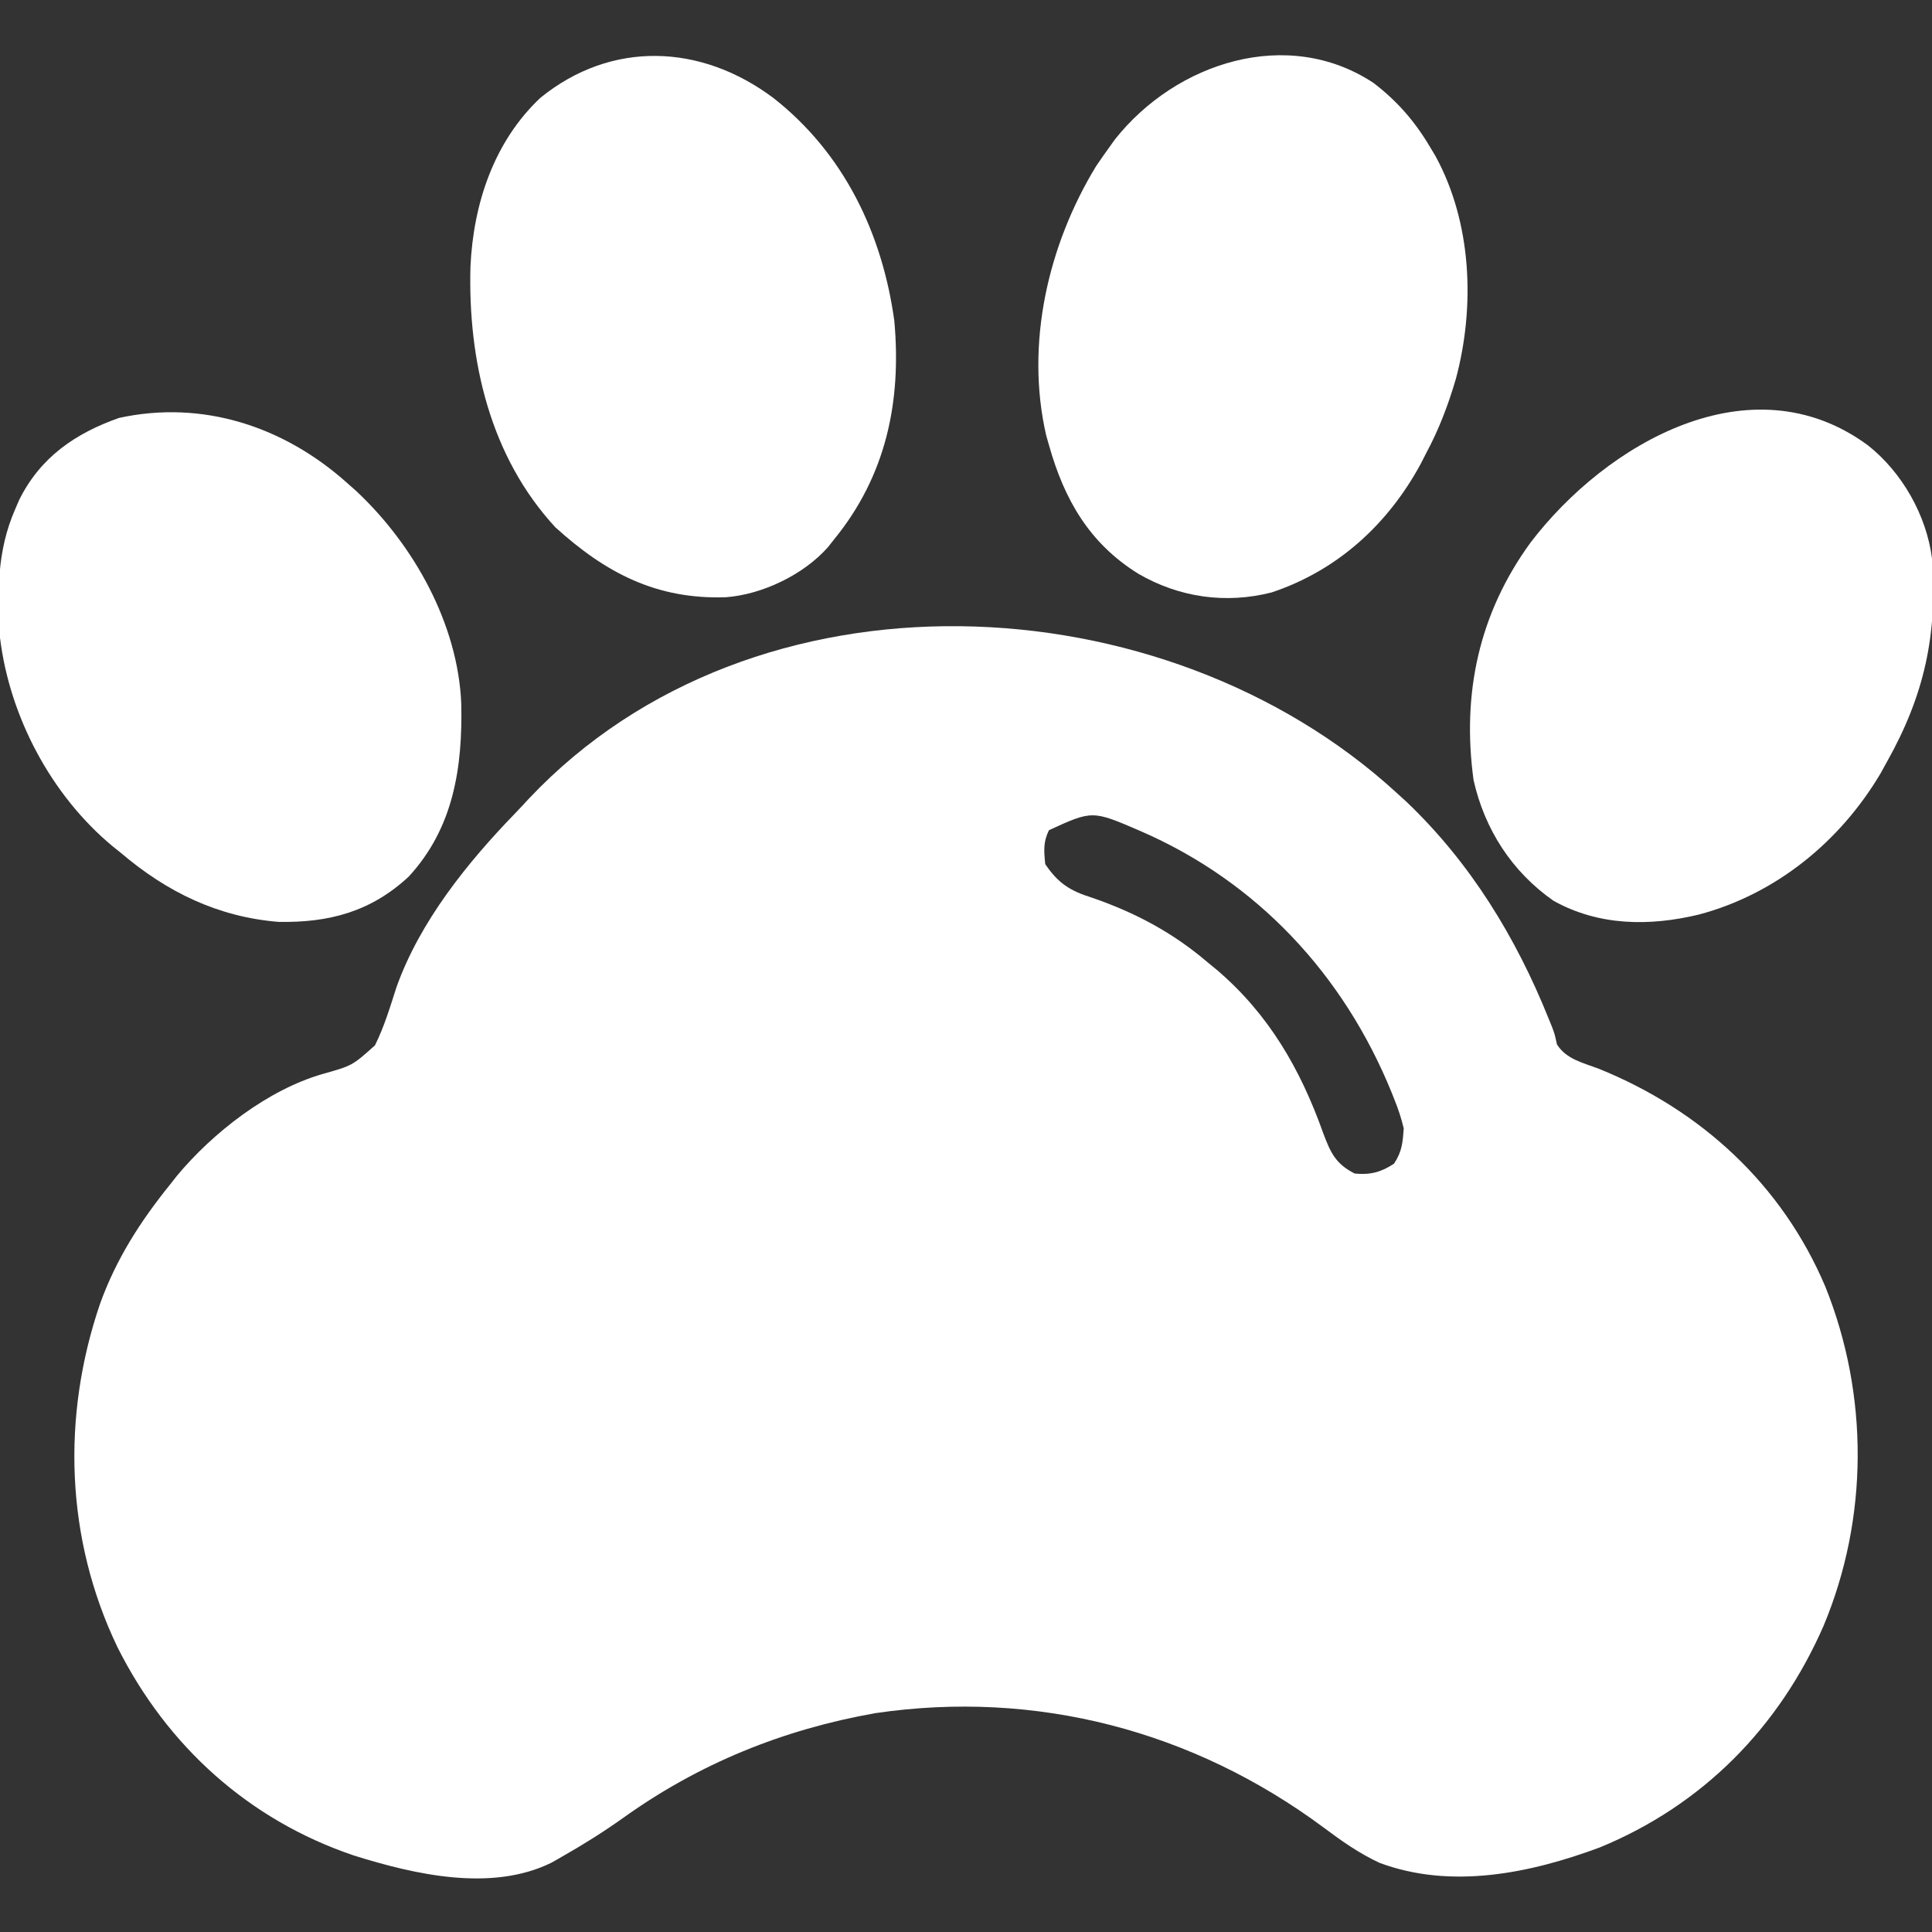 <?xml version="1.0" encoding="UTF-8"?>
<svg version="1.1" xmlns="http://www.w3.org/2000/svg" width="512" height="512">
<rect width="100%" height="100%" fill="#333333" stroke="none"/>
<path d="M0 0 C0.919 0.837 1.838 1.673 2.785 2.535 C19.683 18.655 31.757 38.407 40.406 59.953 C40.696 60.66 40.986 61.368 41.284 62.097 C42 64 42 64 42.609 66.781 C45.07 70.707 49.553 71.658 53.75 73.25 C80.771 84.204 102.238 103.871 113.719 130.945 C125.271 159.624 125.22 192.291 113.269 220.854 C101.523 247.759 81.212 268.407 53.891 279.617 C35.383 286.482 14.56 290.746 -4.418 283.672 C-9.854 281.135 -14.538 277.832 -19.326 274.241 C-53.824 248.667 -95.393 237.725 -138 244 C-162.448 248.317 -184.768 257.353 -204.957 271.836 C-210.137 275.52 -215.476 278.859 -221 282 C-221.929 282.531 -222.859 283.062 -223.816 283.609 C-239.702 291.475 -260.109 286.78 -276.254 281.715 C-304.09 272.298 -325.72 252.718 -338.862 226.538 C-352.639 197.841 -353.705 165.408 -343.468 135.461 C-339.207 123.668 -332.85 113.731 -325 104 C-324.386 103.22 -323.773 102.44 -323.141 101.637 C-313.595 90.154 -299.06 78.84 -284.621 74.656 C-276.631 72.41 -276.631 72.41 -270.632 67.031 C-268.182 62.103 -266.617 56.87 -264.941 51.641 C-258.721 34.182 -246.117 18.567 -233.373 5.424 C-232.164 4.17 -230.98 2.891 -229.801 1.609 C-170.041 -61.679 -61.553 -56.321 0 0 Z M-92 10 C-93.575 13.149 -93.348 15.52 -93 19 C-89.557 24.111 -86.388 26.103 -80.5 27.938 C-69.156 31.845 -59.141 37.174 -50 45 C-49.201 45.655 -48.402 46.31 -47.578 46.984 C-33.797 58.712 -25.383 73.307 -19.375 90.188 C-17.409 95.444 -16.079 98.411 -11 101 C-6.896 101.405 -3.982 100.655 -0.562 98.375 C1.538 95.182 1.746 92.811 2 89 C1.338 86.358 0.64 84.118 -0.375 81.625 C-0.645 80.939 -0.916 80.254 -1.194 79.548 C-13.893 48.334 -36.788 23.627 -67.91 10.174 C-80.515 4.735 -80.515 4.735 -92 10 Z " fill="#fff" transform="translate(370,210)"/>
<path d="M0 0 C9.075 7.165 15.538 18.551 17 30 C18.504 50.276 14.92 66.37 5 84 C4.455 84.987 3.909 85.975 3.348 86.992 C-7.36 105.056 -24.409 118.97 -44.812 124.375 C-57.88 127.511 -71.312 127.402 -83.305 120.715 C-94.346 113.003 -101.562 101.786 -104.492 88.719 C-107.627 65.765 -103.062 44.551 -89.378 25.767 C-69.317 -0.519 -30.959 -22.761 0 0 Z " fill="#fff" transform="translate(495,118)"/>
<path d="M0 0 C6.32 4.843 10.957 10.181 15 17.016 C15.46 17.784 15.92 18.552 16.395 19.344 C26.058 36.978 26.968 59.234 21.812 78.453 C19.819 85.252 17.356 91.766 14 98.016 C13.51 98.975 13.02 99.934 12.516 100.922 C3.829 116.972 -9.546 129.189 -27 135.016 C-39.204 138.131 -51.545 136.333 -62.312 130.078 C-75.273 122.045 -81.943 110.455 -86 96.016 C-86.367 94.734 -86.367 94.734 -86.742 93.426 C-92.338 69.162 -86.256 42.913 -73.5 22.016 C-72.358 20.332 -71.193 18.663 -70 17.016 C-69.504 16.323 -69.007 15.631 -68.496 14.918 C-52.309 -5.488 -22.714 -15.024 0 0 Z " fill="#fff" transform="translate(364,21.984)"/>
<path d="M0 0 C18.622 14.606 28.805 35.821 32 59 C33.944 80.43 29.828 100.09 16 117 C15.479 117.659 14.958 118.317 14.422 118.996 C7.984 126.295 -2.96 131.543 -12.617 132.273 C-30.961 132.902 -44.435 125.894 -57.812 113.75 C-75.183 94.975 -81.01 69.451 -80.32 44.594 C-79.548 27.999 -74.121 11.519 -61.766 -0.102 C-42.94 -15.357 -19.194 -14.417 0 0 Z " fill="#fff" transform="translate(205,26)"/>
<path d="M0 0 C0.822 0.728 1.645 1.457 2.492 2.207 C17.693 16.484 29.35 37.352 30.238 58.434 C30.612 75.301 28.228 91.397 16.312 104.312 C6.289 113.628 -4.825 116.553 -18.188 116.309 C-34.244 115.009 -47.773 108.412 -60 98 C-60.726 97.419 -61.451 96.837 -62.199 96.238 C-78.434 82.723 -89.431 61.992 -92 41 C-92.739 29.148 -92.819 18.033 -88 7 C-87.649 6.185 -87.299 5.371 -86.938 4.531 C-81.36 -6.779 -72.046 -13.177 -60.438 -17.25 C-38.273 -22.086 -16.722 -14.975 0 0 Z " fill="#fff" transform="translate(92,128)"/>
</svg>
